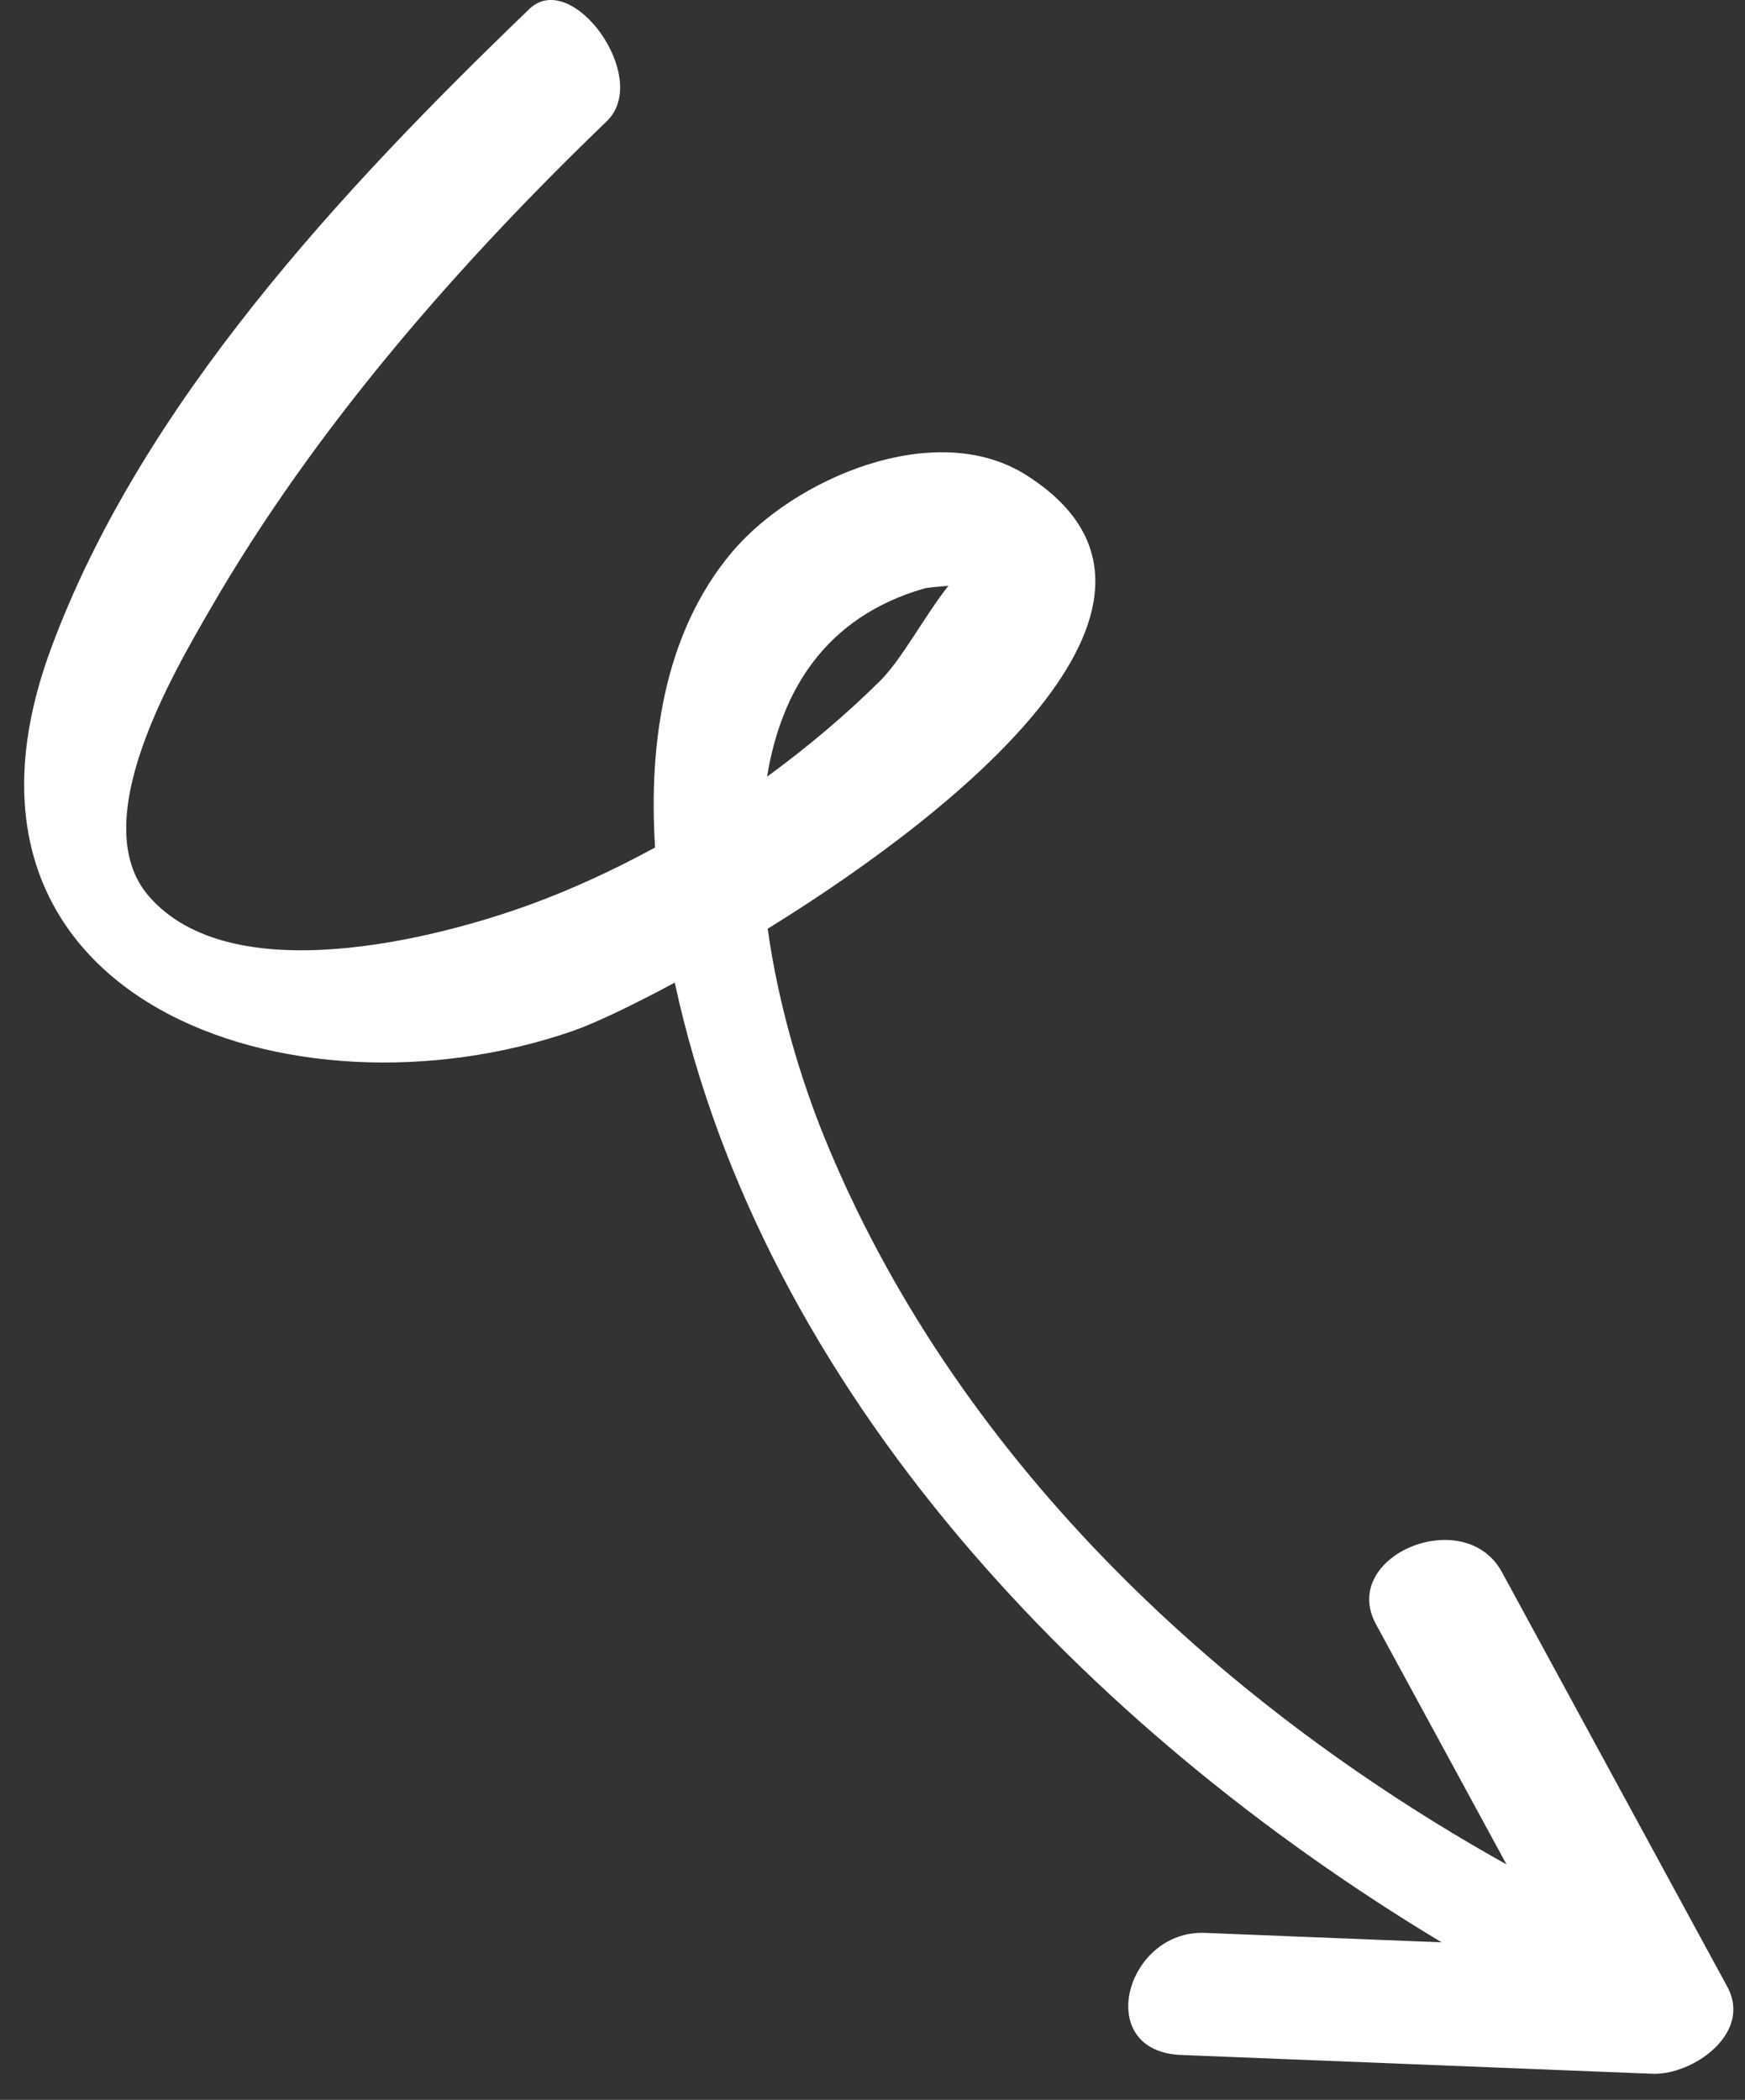 <?xml version="1.0" encoding="UTF-8"?> <svg xmlns="http://www.w3.org/2000/svg" width="64" height="77" viewBox="0 0 64 77" fill="none"><rect x="0" y="0" width="64" height="77" fill="#333333" stroke="none"/><path d="M55.086 57.649C53.719 55.134 49.1 57.049 50.467 59.562C52.062 62.497 53.657 65.432 55.253 68.366C44.464 62.345 34.955 53.278 30.242 41.721C29.392 39.638 28.546 36.877 28.157 34.056C35.59 29.46 44.692 21.868 37.624 17.412C34.299 15.316 29.108 17.545 26.83 20.265C24.352 23.225 23.786 27.262 24.025 31.077C22.546 31.882 21.025 32.59 19.477 33.157C15.923 34.459 8.457 36.339 5.454 32.856C3.127 30.156 6.315 24.753 7.72 22.32C11.527 15.725 16.776 9.715 22.254 4.446C23.904 2.859 20.979 -1.175 19.414 0.33C12.59 6.894 5.171 14.818 1.857 23.82C-2.879 36.686 10.703 41.368 21.002 37.807C21.746 37.549 23.099 36.92 24.748 36.032C27.996 51.054 39.842 63.388 52.871 71.223C49.979 71.108 47.086 70.993 44.194 70.877C41.278 70.761 40.071 75.225 43.317 75.354C49.078 75.584 54.839 75.814 60.6 76.043C62.072 76.102 64.285 74.57 63.349 72.848C60.594 67.782 57.84 62.715 55.086 57.649ZM33.89 21.581C34.01 21.546 34.37 21.516 34.784 21.481C33.922 22.566 33.08 24.175 32.266 24.98C30.998 26.233 29.606 27.405 28.133 28.48C28.655 25.291 30.299 22.621 33.89 21.581Z" fill="white"></path></svg> 